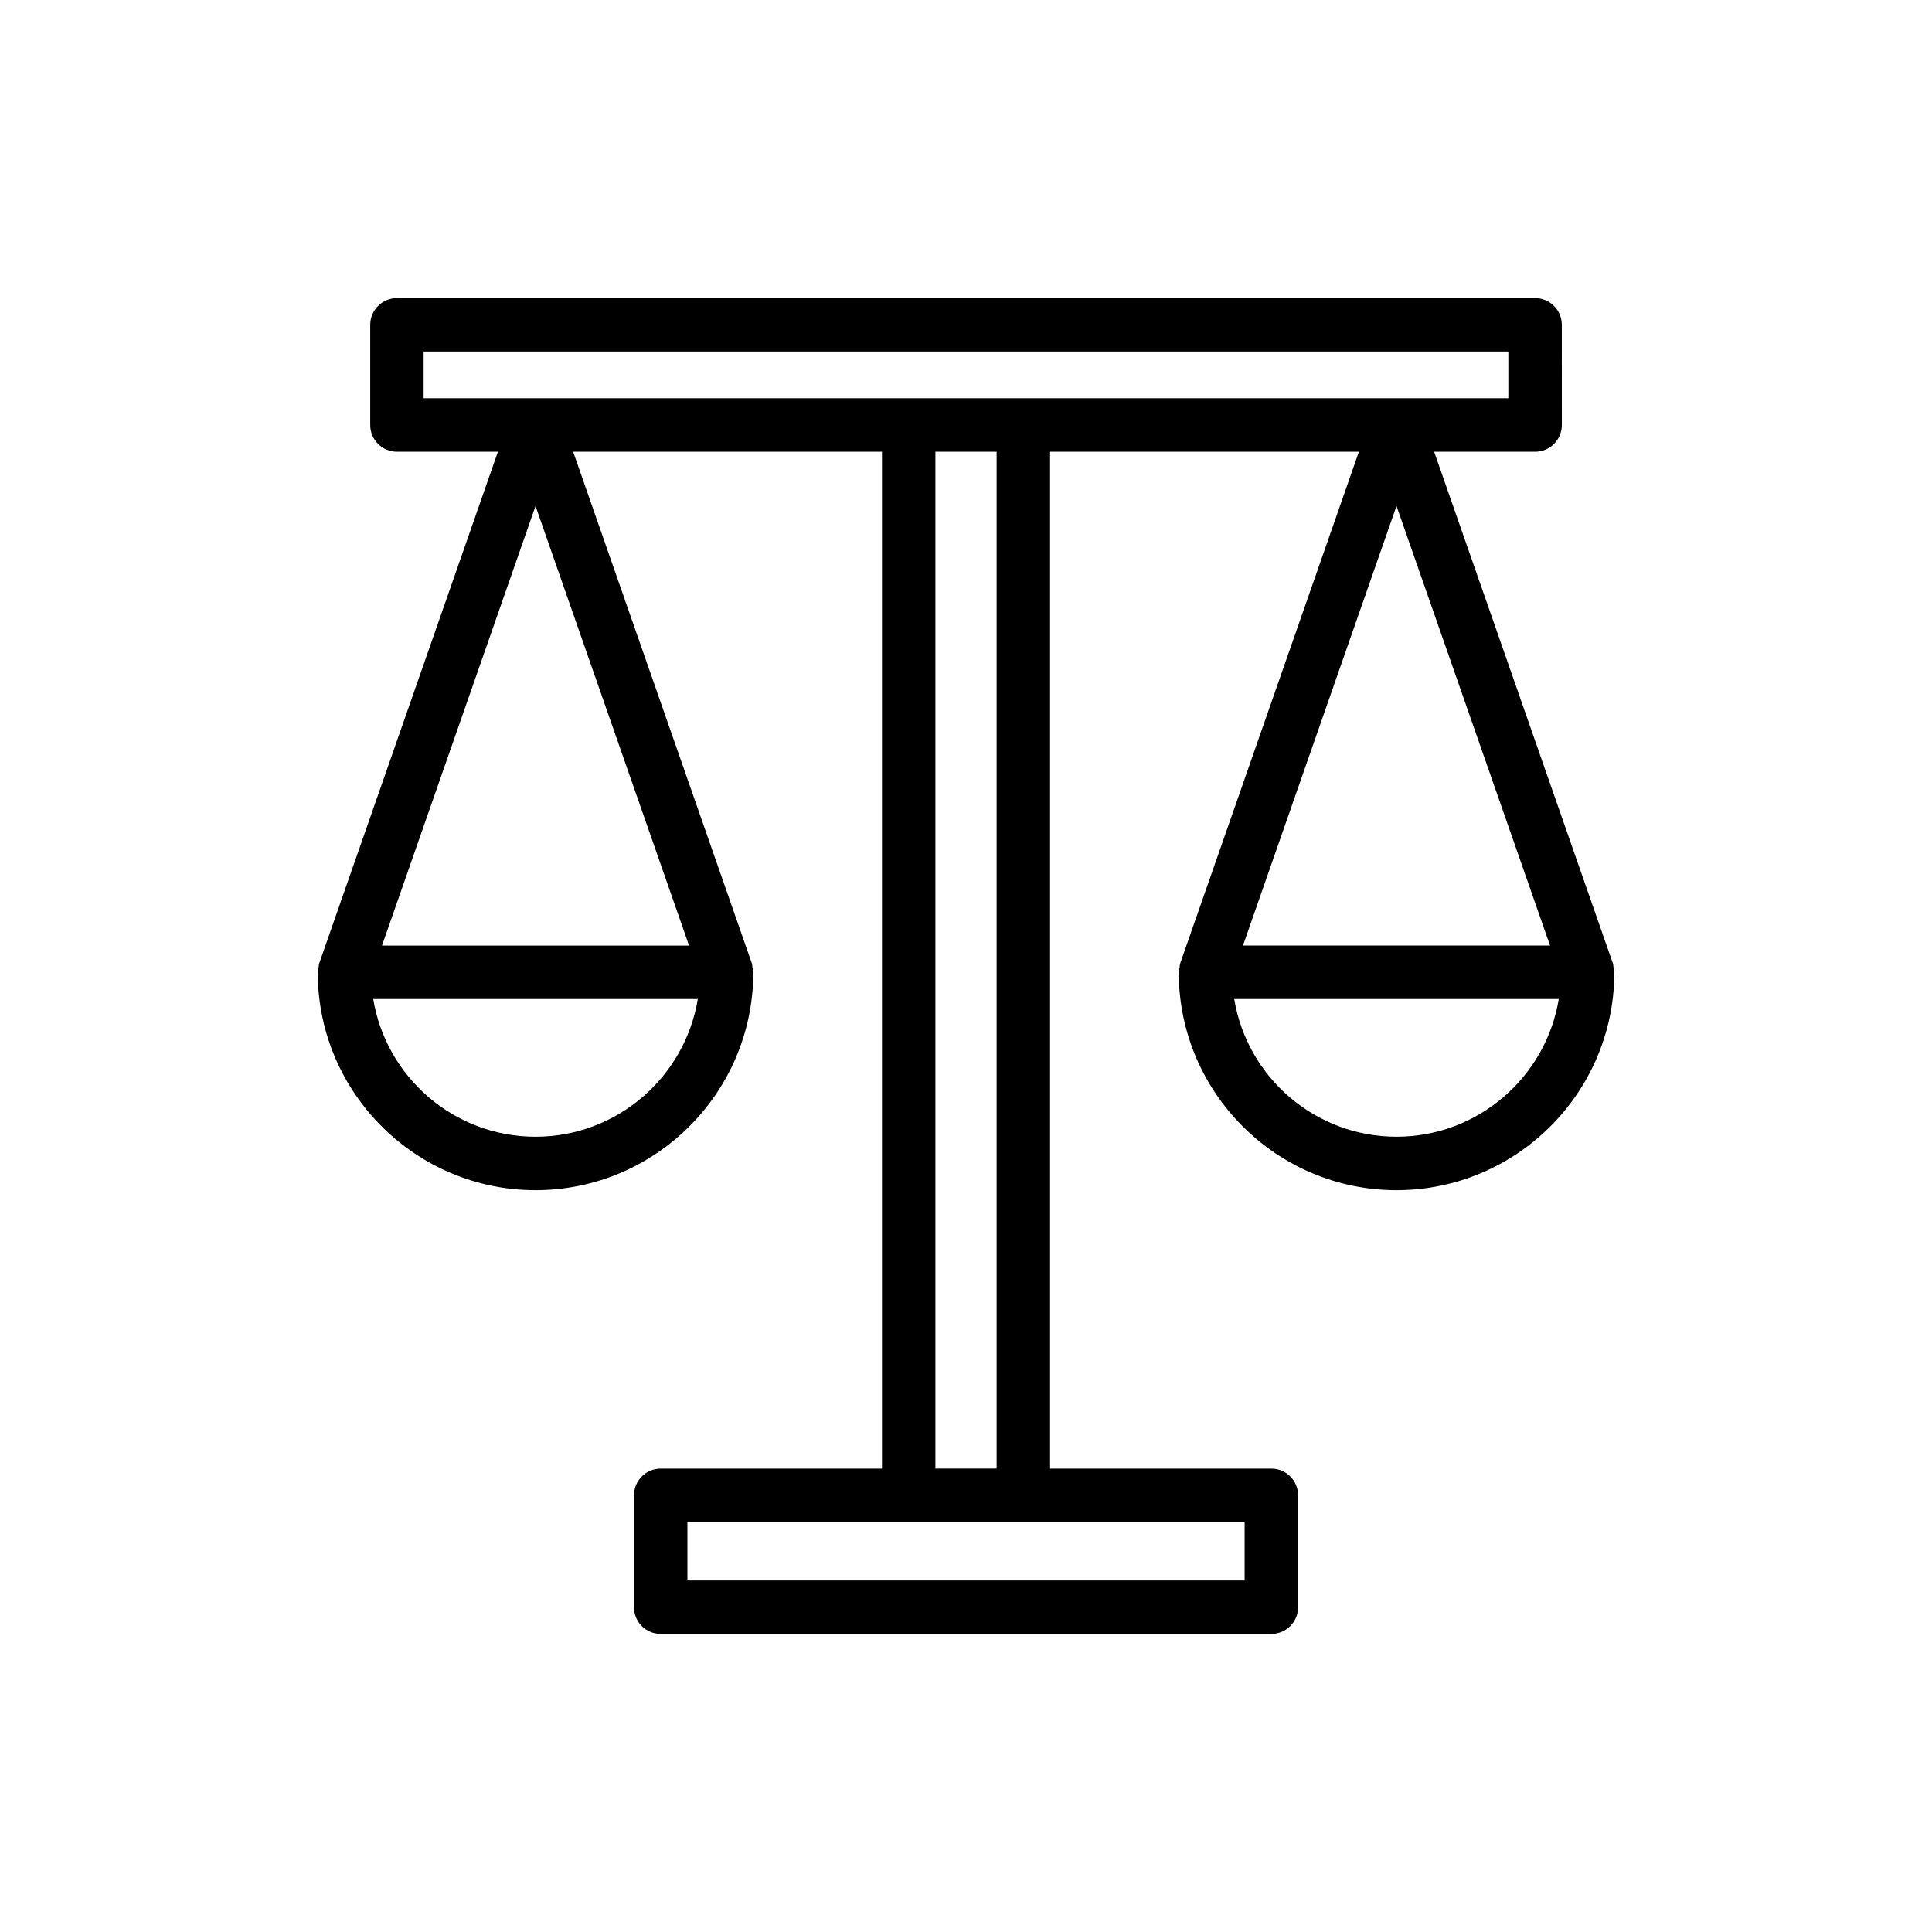 <?xml version="1.0" encoding="UTF-8"?>
<!-- Uploaded to: SVG Repo, www.svgrepo.com, Generator: SVG Repo Mixer Tools -->
<svg fill="#000000" width="800px" height="800px" version="1.1" viewBox="144 144 512 512" xmlns="http://www.w3.org/2000/svg">
 <path d="m228.2 402.07c0 0.031 0.004 0.059 0.004 0.09 0.27 31.609 26.043 57.246 57.715 57.246 31.668 0 57.441-25.637 57.711-57.242 0.004-0.031 0.004-0.059 0.004-0.09 0-0.137 0.02-0.266 0.02-0.402 0-0.422-0.168-0.785-0.238-1.188-0.066-0.383-0.023-0.766-0.156-1.148l-47.367-135.62h81.84v269.48h-58.641c-3.91 0-7.082 3.172-7.082 7.082v29.648c0 3.91 3.172 7.082 7.082 7.082h161.83c3.91 0 7.082-3.172 7.082-7.082v-29.648c0-3.91-3.172-7.082-7.082-7.082h-58.641v-269.48h81.84l-47.367 135.62c-0.133 0.379-0.094 0.762-0.156 1.148-0.07 0.402-0.238 0.766-0.238 1.188 0 0.137 0.02 0.266 0.02 0.402 0 0.031 0.004 0.059 0.004 0.09 0.27 31.605 26.043 57.242 57.711 57.242 31.672 0 57.445-25.637 57.715-57.246 0.004-0.031 0.004-0.059 0.004-0.09 0-0.137 0.02-0.266 0.02-0.402 0-0.422-0.168-0.785-0.238-1.184-0.066-0.383-0.023-0.77-0.16-1.148l-47.371-135.62h26.758c3.91 0 7.082-3.168 7.082-7.078l-0.008-26.555c0-3.91-3.168-7.082-7.082-7.082l-301.62 0.004c-3.91 0-7.082 3.172-7.082 7.082v26.551c0 3.91 3.168 7.078 7.082 7.078h26.758l-47.371 135.62c-0.133 0.379-0.094 0.766-0.16 1.148-0.07 0.398-0.238 0.766-0.238 1.184 0 0.137 0.02 0.266 0.02 0.402zm57.719 43.176c-21.621 0-39.613-15.824-43.008-36.496h86.012c-3.391 20.672-21.387 36.496-43.004 36.496zm-40.688-50.656 40.688-116.49 40.688 116.49zm228.61 168.25h-147.67v-15.488h147.67zm-65.723-29.648h-16.227v-269.48h16.227zm105.97-255.1 40.688 116.49h-81.375zm0 167.15c-21.617 0-39.609-15.824-43.004-36.496h86.008c-3.391 20.672-21.383 36.496-43.004 36.496zm-257.82-208.09h287.46v12.391h-287.46z"/>
</svg>
